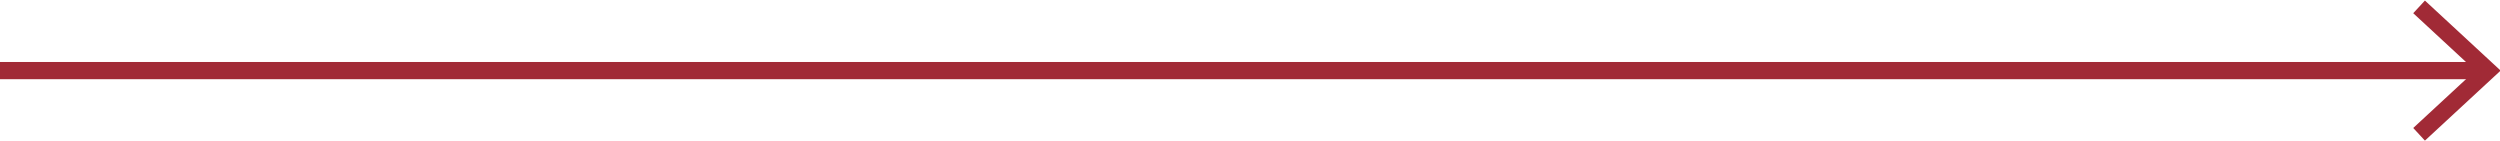 <?xml version="1.0" encoding="utf-8"?>
<!-- Generator: Adobe Illustrator 25.2.3, SVG Export Plug-In . SVG Version: 6.00 Build 0)  -->
<svg version="1.1" id="Layer_1" xmlns="http://www.w3.org/2000/svg" xmlns:xlink="http://www.w3.org/1999/xlink" x="0px" y="0px"
	 viewBox="0 0 145.2 8.2" style="enable-background:new 0 0 145.2 8.2;" xml:space="preserve">
<style type="text/css">
	.st0{fill:none;stroke:#A12A36;}
</style>
<line class="st0" x1="0" y1="4.1" x2="144.5" y2="4.1"/>
<polyline class="st0" points="140.5,0.4 144.5,4.1 140.5,7.8 "/>
</svg>
